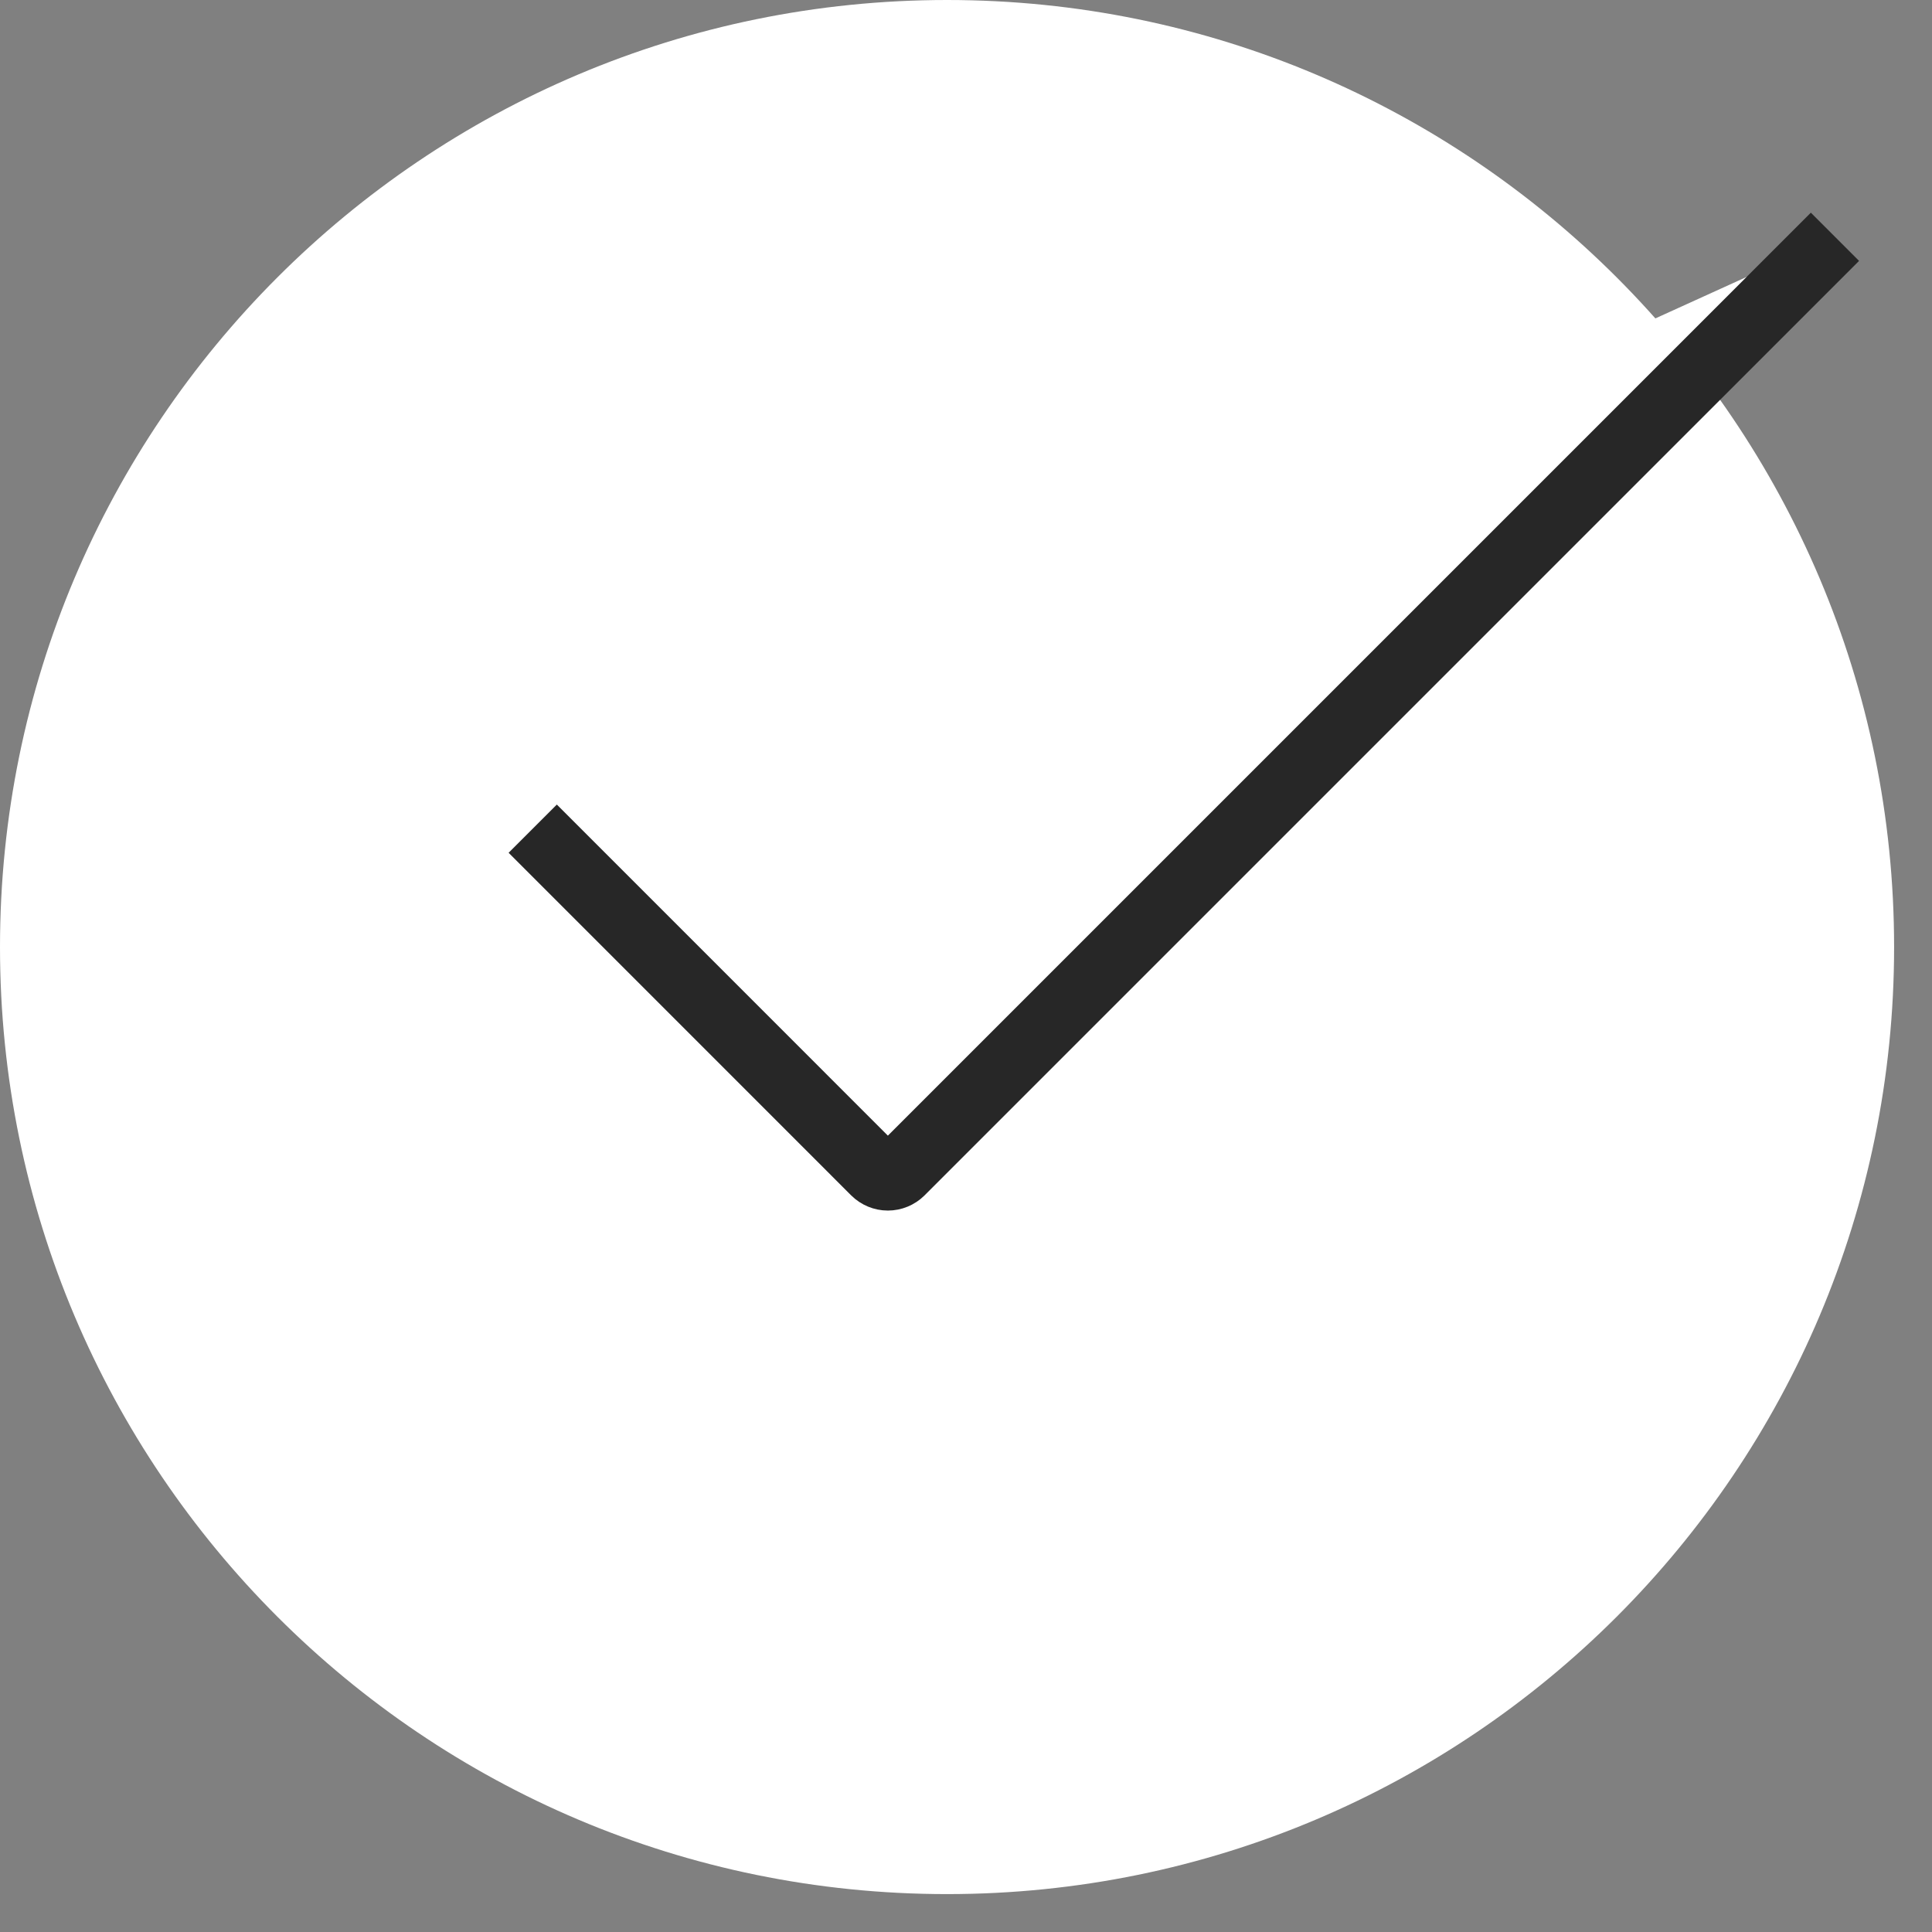 <?xml version="1.0" encoding="UTF-8"?> <svg xmlns="http://www.w3.org/2000/svg" width="34" height="34" viewBox="0 0 34 34" fill="none"><rect x="0" y="0" width="34" height="34" fill="#808080" stroke="none"/><path d="M16.667 33.333C25.871 33.333 33.333 25.871 33.333 16.667C33.333 7.462 25.871 0 16.667 0C7.462 0 0 7.462 0 16.667C0 25.871 7.462 33.333 16.667 33.333Z" fill="white"></path><path d="M9.375 14.583L15.404 20.613C15.463 20.671 15.542 20.704 15.625 20.704C15.708 20.704 15.787 20.671 15.846 20.613L32.292 4.167" fill="white"></path><path d="M9.375 14.583L15.404 20.613C15.463 20.671 15.542 20.704 15.625 20.704C15.708 20.704 15.787 20.671 15.846 20.613L32.292 4.167" stroke="#272727" stroke-width="1.2"></path></svg> 